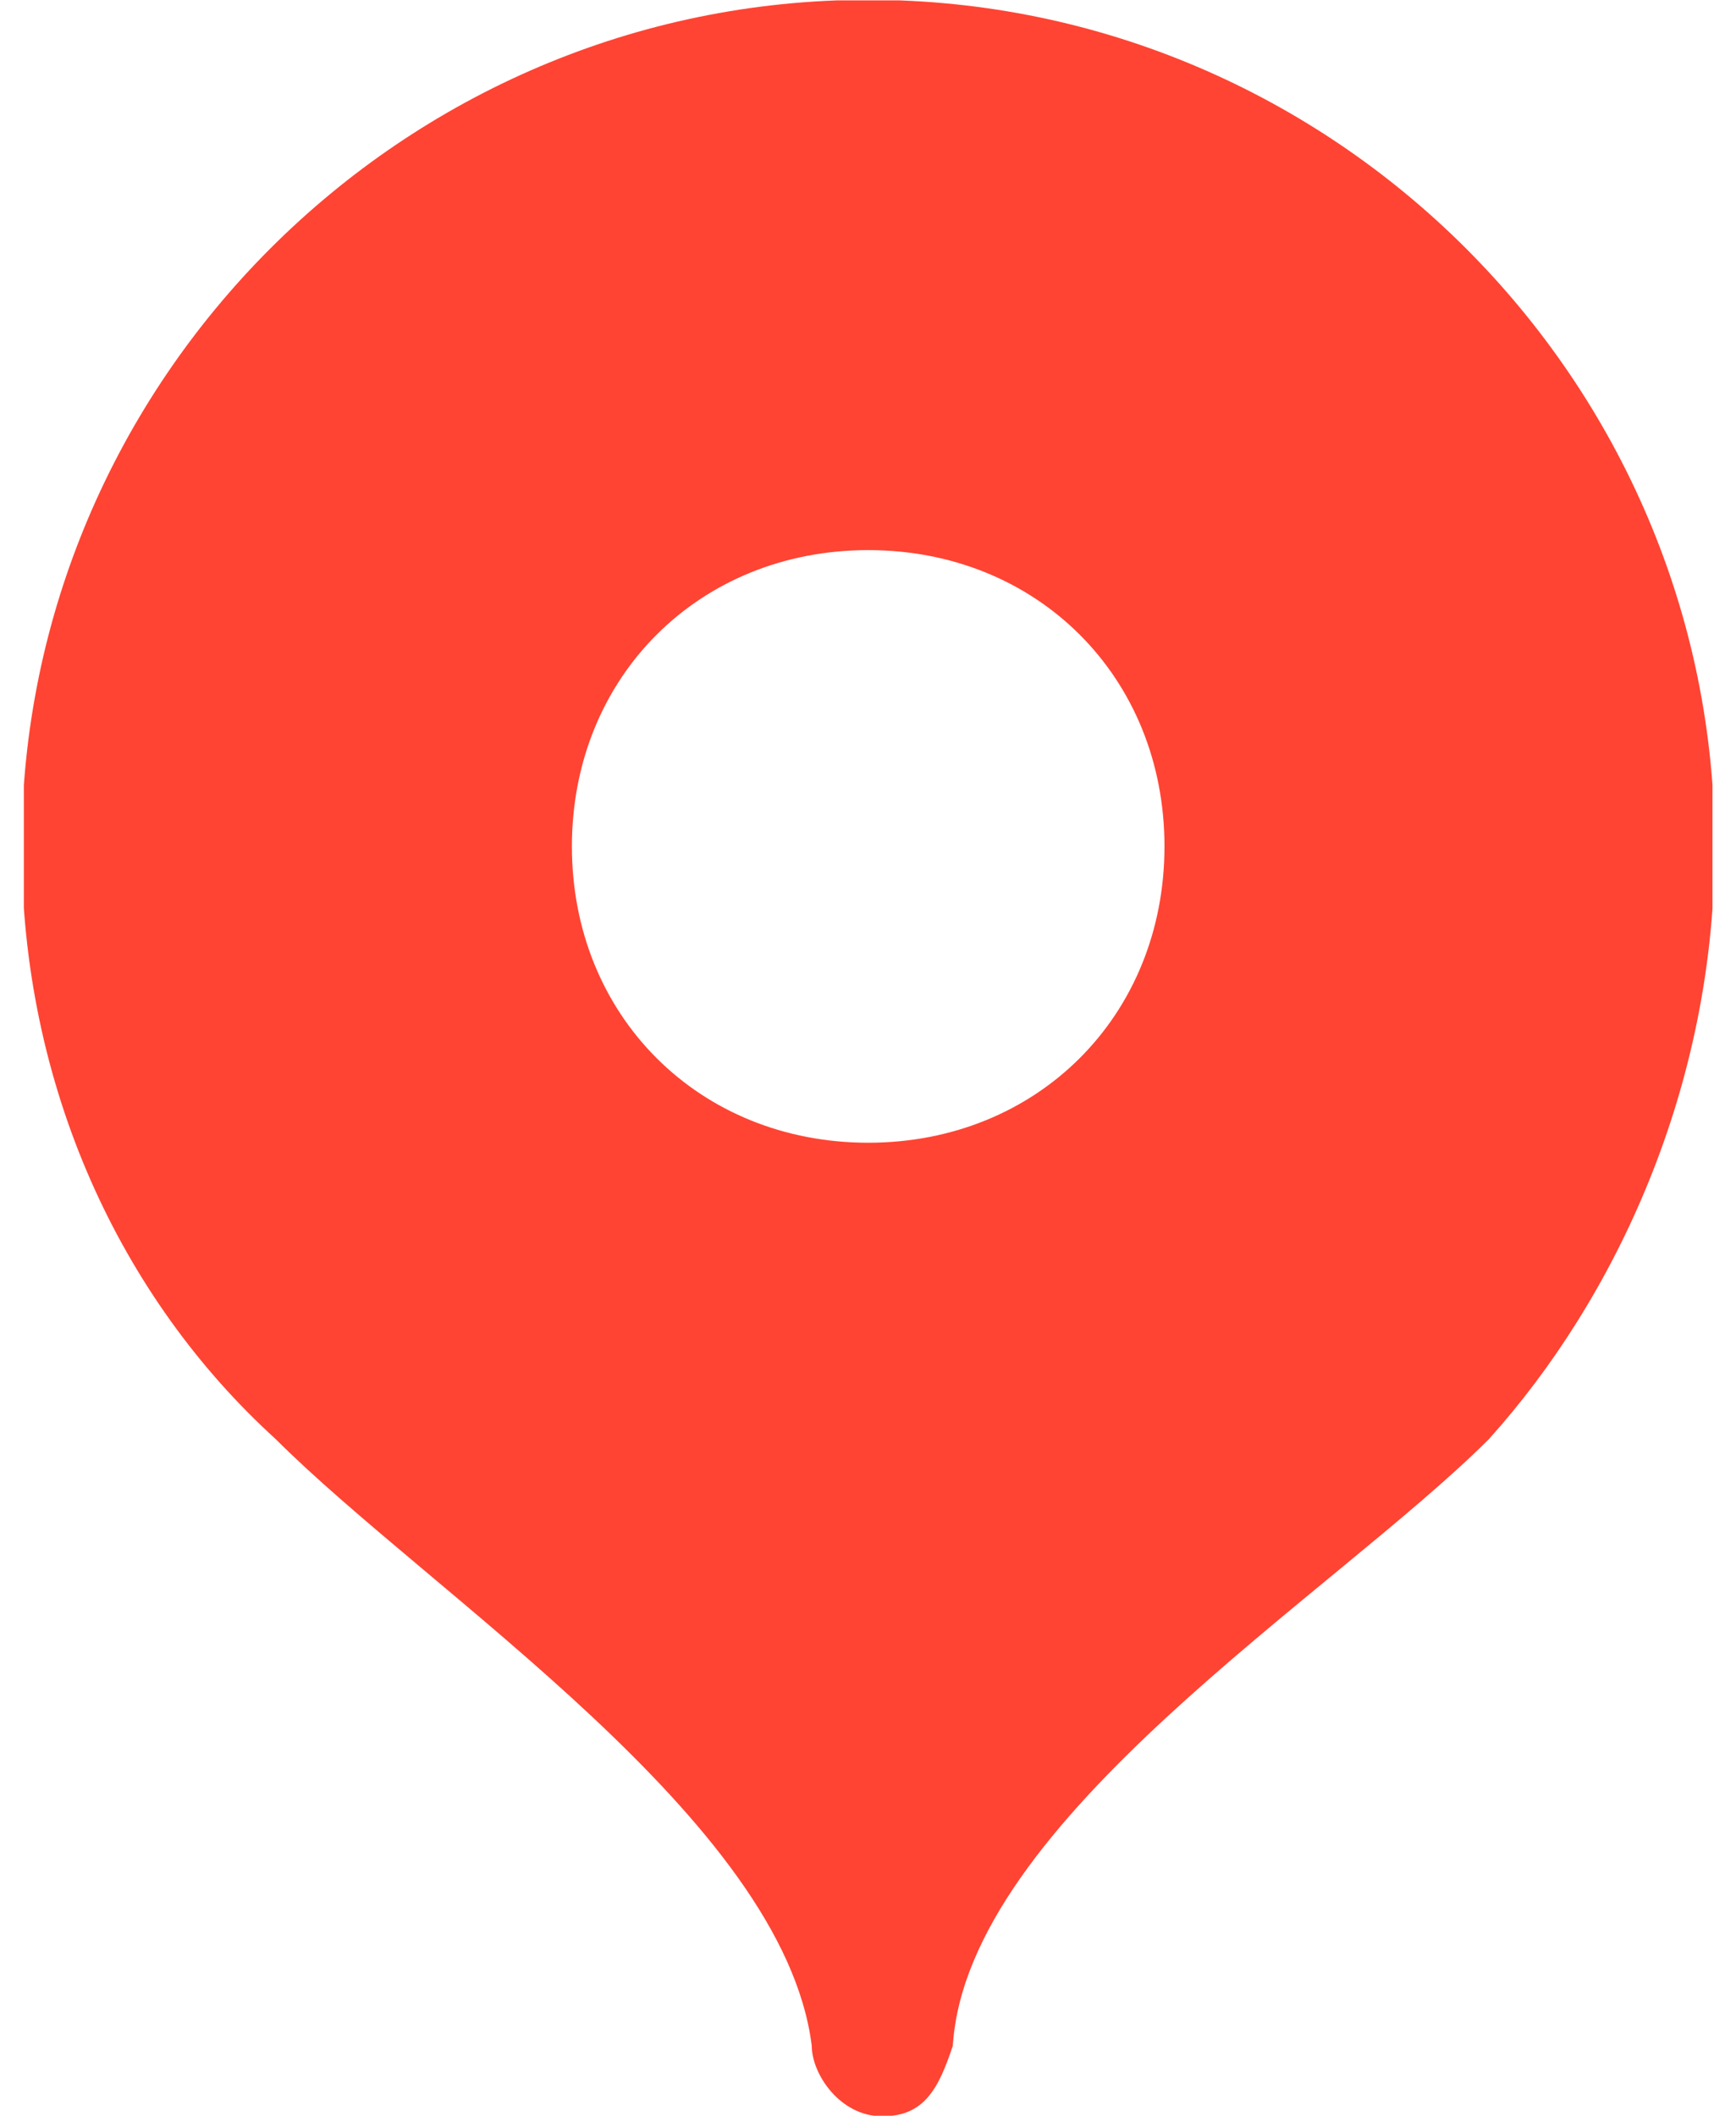 <svg width="64" height="78" viewBox="0 0 64 78" fill="none" xmlns="http://www.w3.org/2000/svg">
<g id="&#208;&#175;&#208;&#189;&#208;&#180;&#208;&#181;&#208;&#186;&#209;&#129;.&#208;&#154;&#208;&#176;&#209;&#128;&#209;&#130;&#209;&#139;" clip-path="url(#clip0_483_8230)">
<path id="Vector" d="M32.007 -0.007C14.842 -0.007 0.798 14.037 0.798 31.202C0.798 40.044 4.439 47.847 10.161 53.048C15.882 58.77 28.886 67.092 29.926 75.414C29.926 76.455 30.966 78.015 32.527 78.015C34.087 78.015 34.607 76.975 35.127 75.414C35.648 67.092 49.172 58.77 54.893 53.048C59.574 47.847 63.215 40.044 63.215 31.202C63.215 14.037 49.172 -0.007 32.007 -0.007ZM32.007 42.125C25.765 42.125 21.084 37.444 21.084 31.202C21.084 24.96 25.765 20.279 32.007 20.279C38.248 20.279 42.93 24.96 42.93 31.202C42.93 37.444 38.248 42.125 32.007 42.125Z" fill="#FF4433"/>
</g>
<defs>
<clipPath id="clip0_483_8230">
<rect width="62.254" height="77.981" fill="white" transform="translate(0.879 0.014)"/>
</clipPath>
</defs>
</svg>

